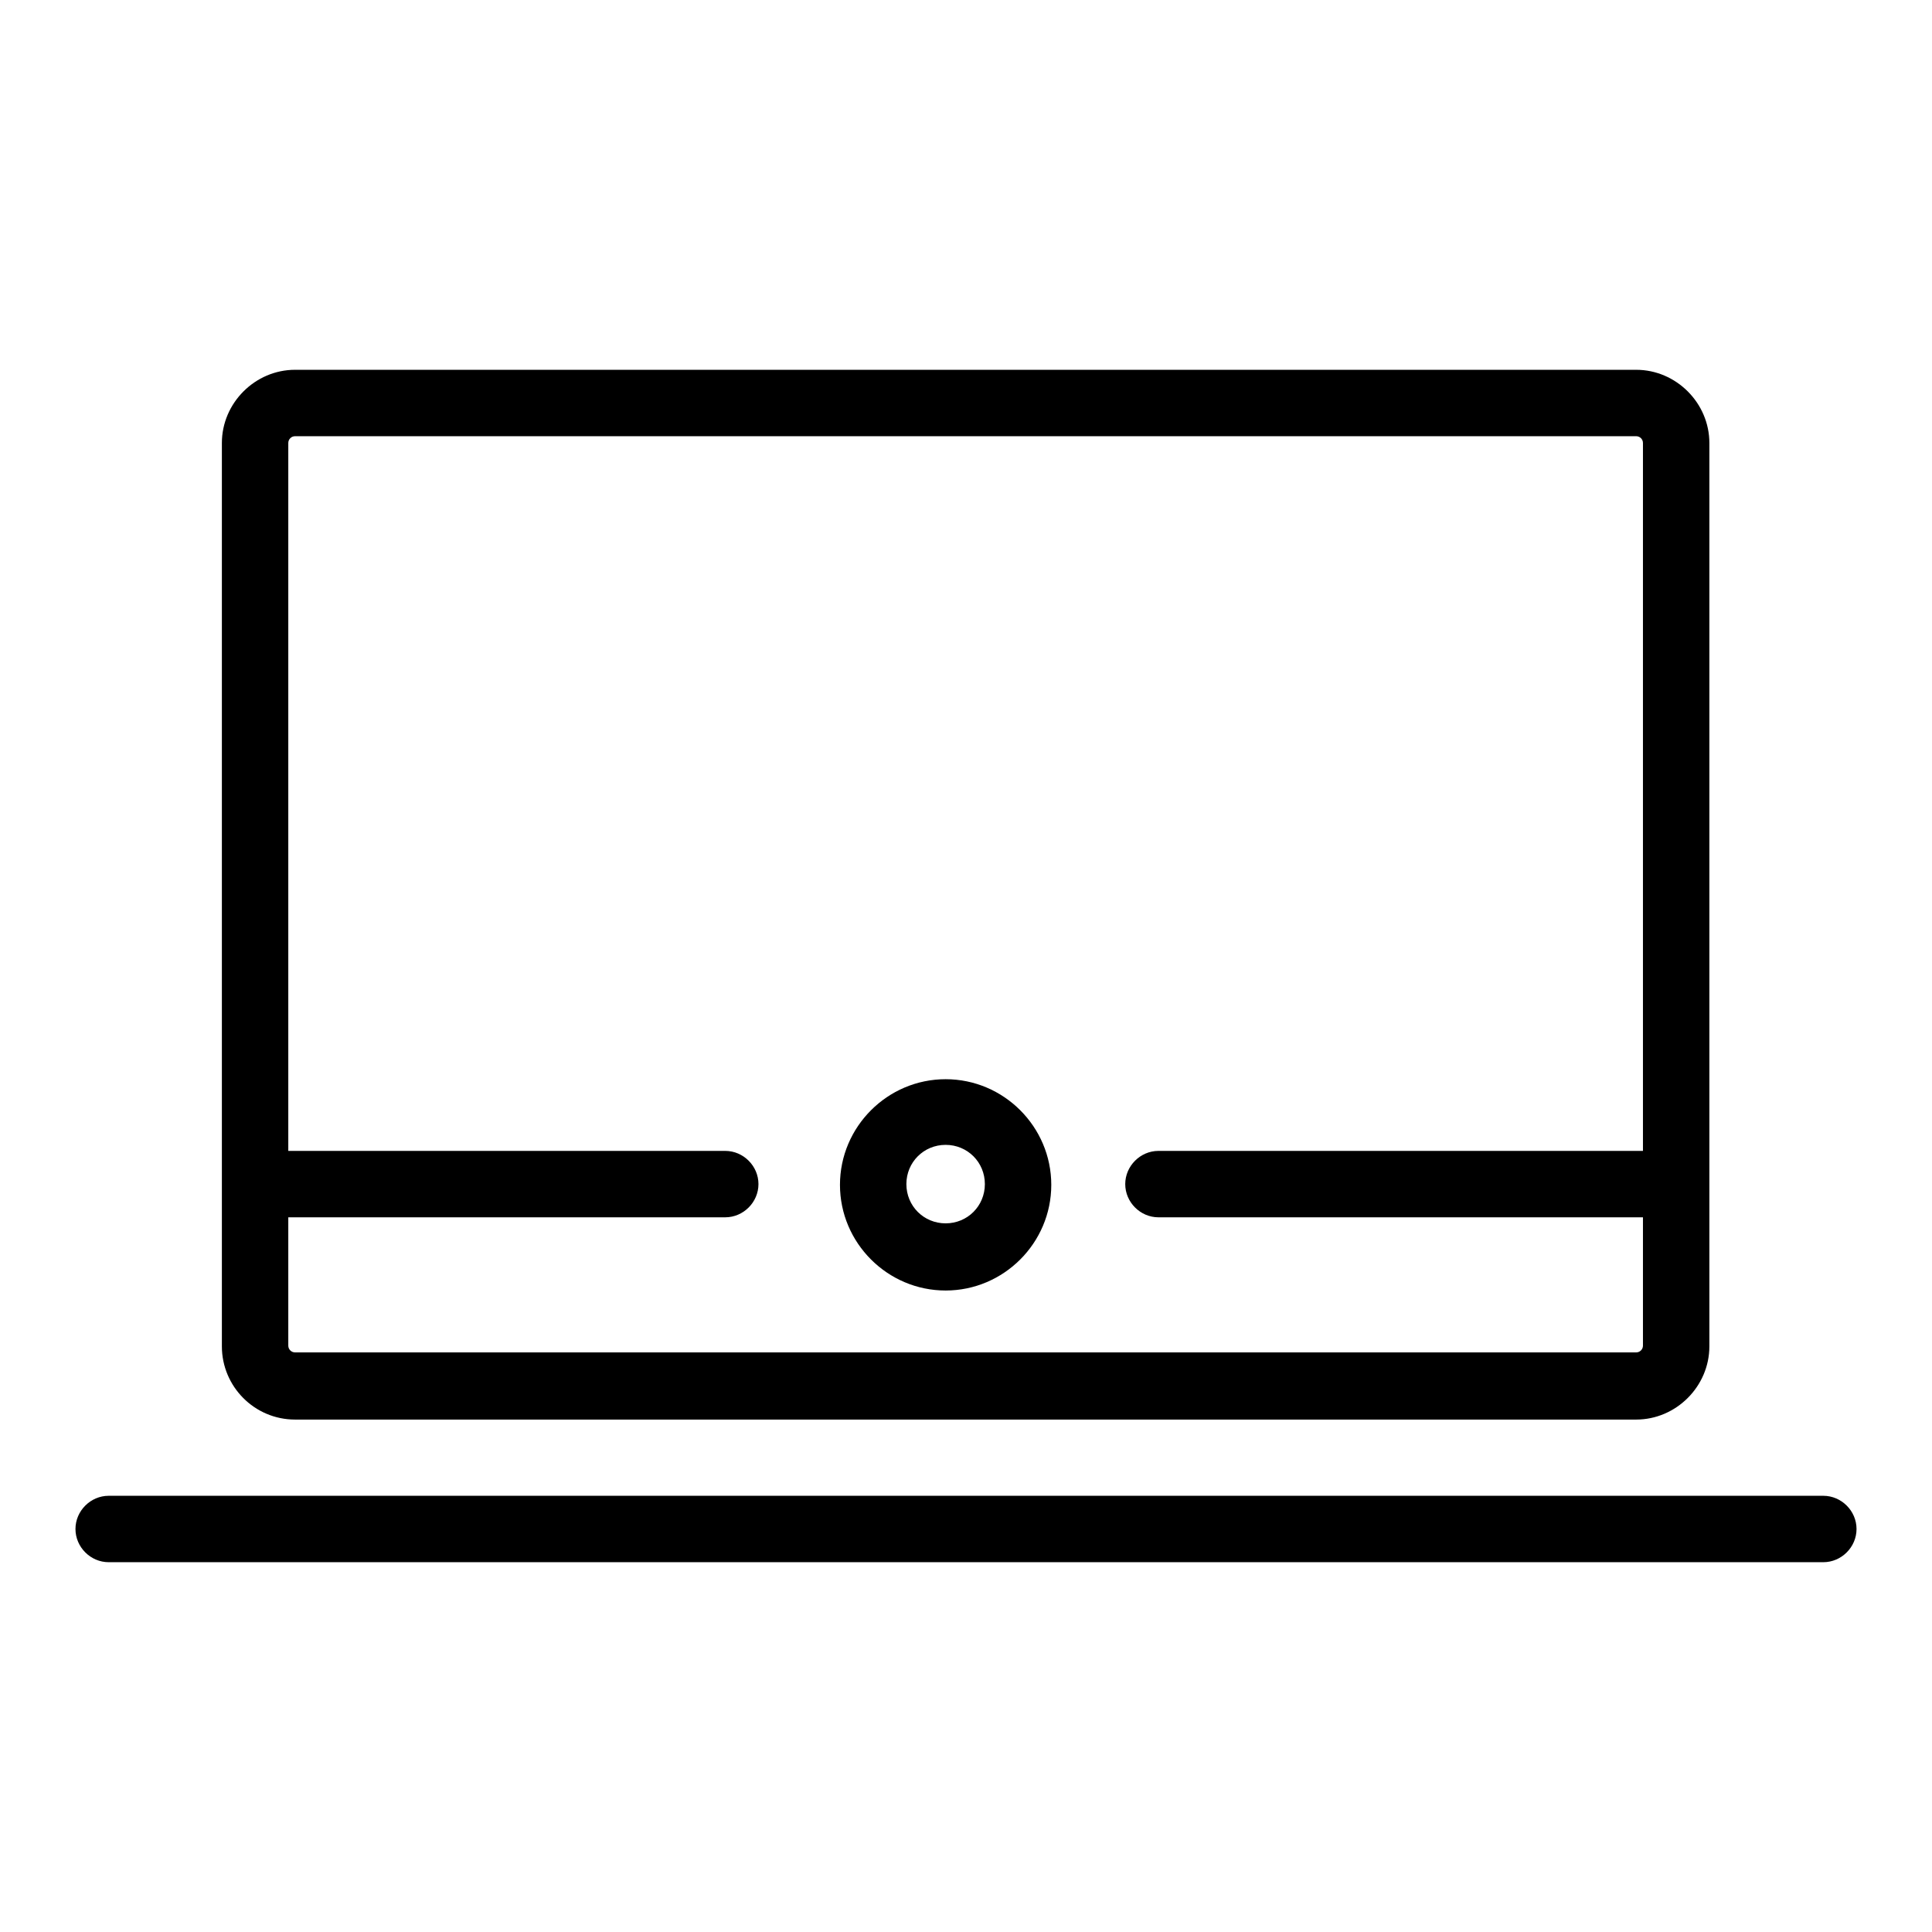 <?xml version="1.0" encoding="utf-8"?>
<!-- Svg Vector Icons : http://www.onlinewebfonts.com/icon -->
<!DOCTYPE svg PUBLIC "-//W3C//DTD SVG 1.1//EN" "http://www.w3.org/Graphics/SVG/1.1/DTD/svg11.dtd">
<svg version="1.1" xmlns="http://www.w3.org/2000/svg" xmlns:xlink="http://www.w3.org/1999/xlink" x="0px" y="0px" viewBox="0 0 256 256" enable-background="new 0 0 256 256" xml:space="preserve">
<g><g><path fill="#000000" d="M125.3,151.7c2.9,0,5.2,2.3,5.2,5.2s-2.3,5.2-5.2,5.2s-5.2-2.3-5.2-5.2S122.4,151.7,125.3,151.7z M125.3,171c7.7,0,14-6.3,14-14s-6.3-14-14-14s-14,6.3-14,14C111.3,164.7,117.6,171,125.3,171z M246,202.6c0,2.4-2,4.4-4.4,4.4H14.4c-2.4,0-4.4-2-4.4-4.4c0-2.4,2-4.4,4.4-4.4h227.2C244,198.2,246,200.2,246,202.6z M39.1,57.8h177.7c0.5,0,0.9,0.4,0.9,0.9v93.8h-64.2c-2.4,0-4.4,2-4.4,4.4s2,4.4,4.4,4.4h64.2v17c0,0.5-0.4,0.9-0.9,0.9H39.1c-0.5,0-0.9-0.4-0.9-0.9v-17h57.9c2.4,0,4.4-2,4.4-4.4s-2-4.4-4.4-4.4H38.2V58.7C38.2,58.2,38.6,57.8,39.1,57.8z M39.1,188.1h177.7c5.3,0,9.7-4.4,9.7-9.7V58.7c0-5.3-4.4-9.7-9.7-9.7H39.1c-5.3,0-9.7,4.4-9.7,9.7v119.7C29.4,183.7,33.7,188.1,39.1,188.1z"/></g></g>
</svg>
